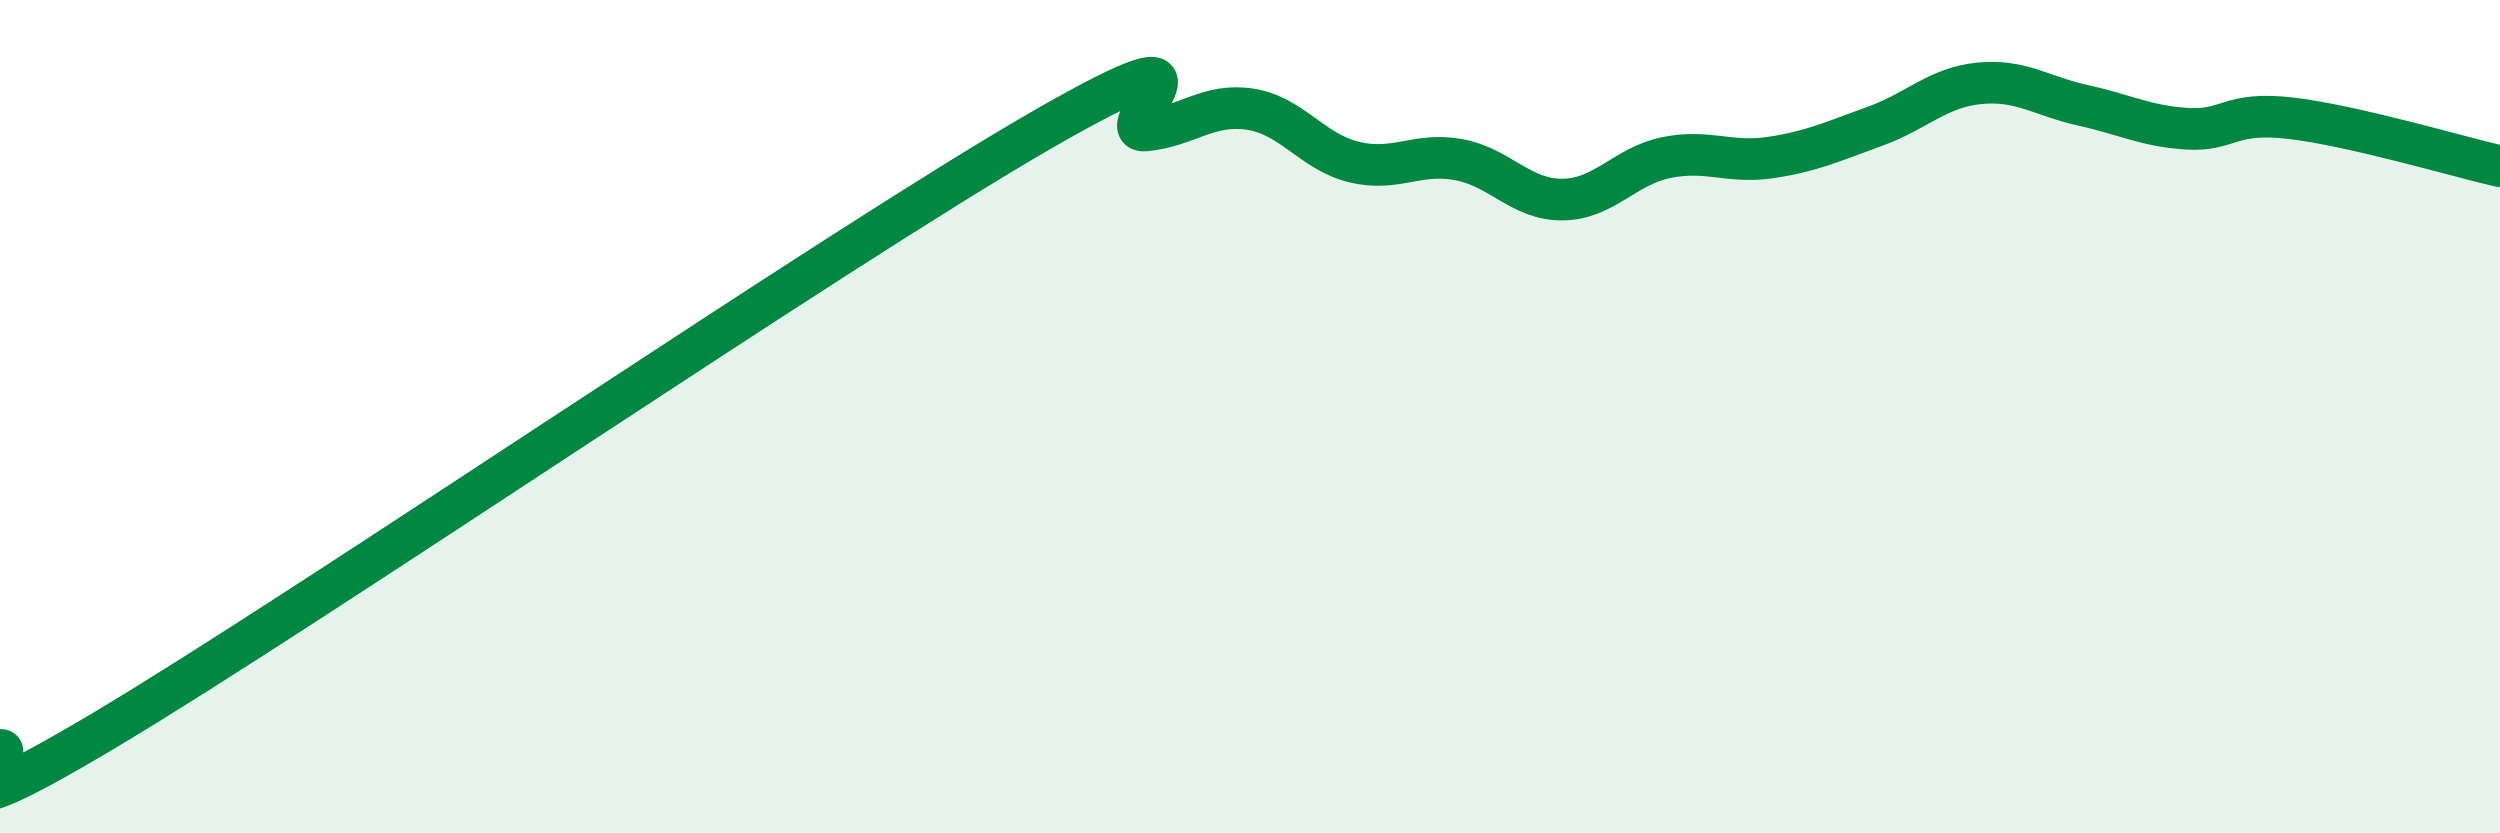 
    <svg width="60" height="20" viewBox="0 0 60 20" xmlns="http://www.w3.org/2000/svg">
      <path
        d="M 0,18 C 0.5,17.91 -2.5,20.51 2.5,17.53 C 7.5,14.55 20,6 25,3.12 C 30,0.24 26.5,3.23 27.5,3.13 C 28.5,3.03 29,2.47 30,2.62 C 31,2.77 31.5,3.65 32.5,3.89 C 33.5,4.13 34,3.65 35,3.83 C 36,4.01 36.5,4.8 37.5,4.79 C 38.5,4.78 39,3.98 40,3.78 C 41,3.58 41.5,3.93 42.5,3.78 C 43.5,3.63 44,3.39 45,3.03 C 46,2.67 46.5,2.1 47.5,2 C 48.5,1.9 49,2.31 50,2.53 C 51,2.75 51.5,3.03 52.5,3.09 C 53.5,3.15 53.5,2.66 55,2.84 C 56.5,3.02 59,3.76 60,3.99L60 20L0 20Z"
        fill="#008740"
        opacity="0.1"
        stroke-linecap="round"
        stroke-linejoin="round"
      />
      <path
        d="M 0,18 C 0.5,17.91 -2.5,20.51 2.5,17.53 C 7.5,14.55 20,6 25,3.12 C 30,0.24 26.5,3.23 27.5,3.13 C 28.5,3.03 29,2.47 30,2.62 C 31,2.77 31.5,3.65 32.5,3.89 C 33.5,4.13 34,3.65 35,3.83 C 36,4.01 36.5,4.8 37.5,4.79 C 38.5,4.78 39,3.98 40,3.78 C 41,3.58 41.5,3.93 42.5,3.78 C 43.5,3.63 44,3.39 45,3.03 C 46,2.67 46.5,2.1 47.5,2 C 48.5,1.9 49,2.31 50,2.53 C 51,2.75 51.5,3.03 52.5,3.09 C 53.5,3.15 53.5,2.66 55,2.84 C 56.5,3.02 59,3.76 60,3.99"
        stroke="#008740"
        stroke-width="1"
        fill="none"
        stroke-linecap="round"
        stroke-linejoin="round"
      />
    </svg>
  